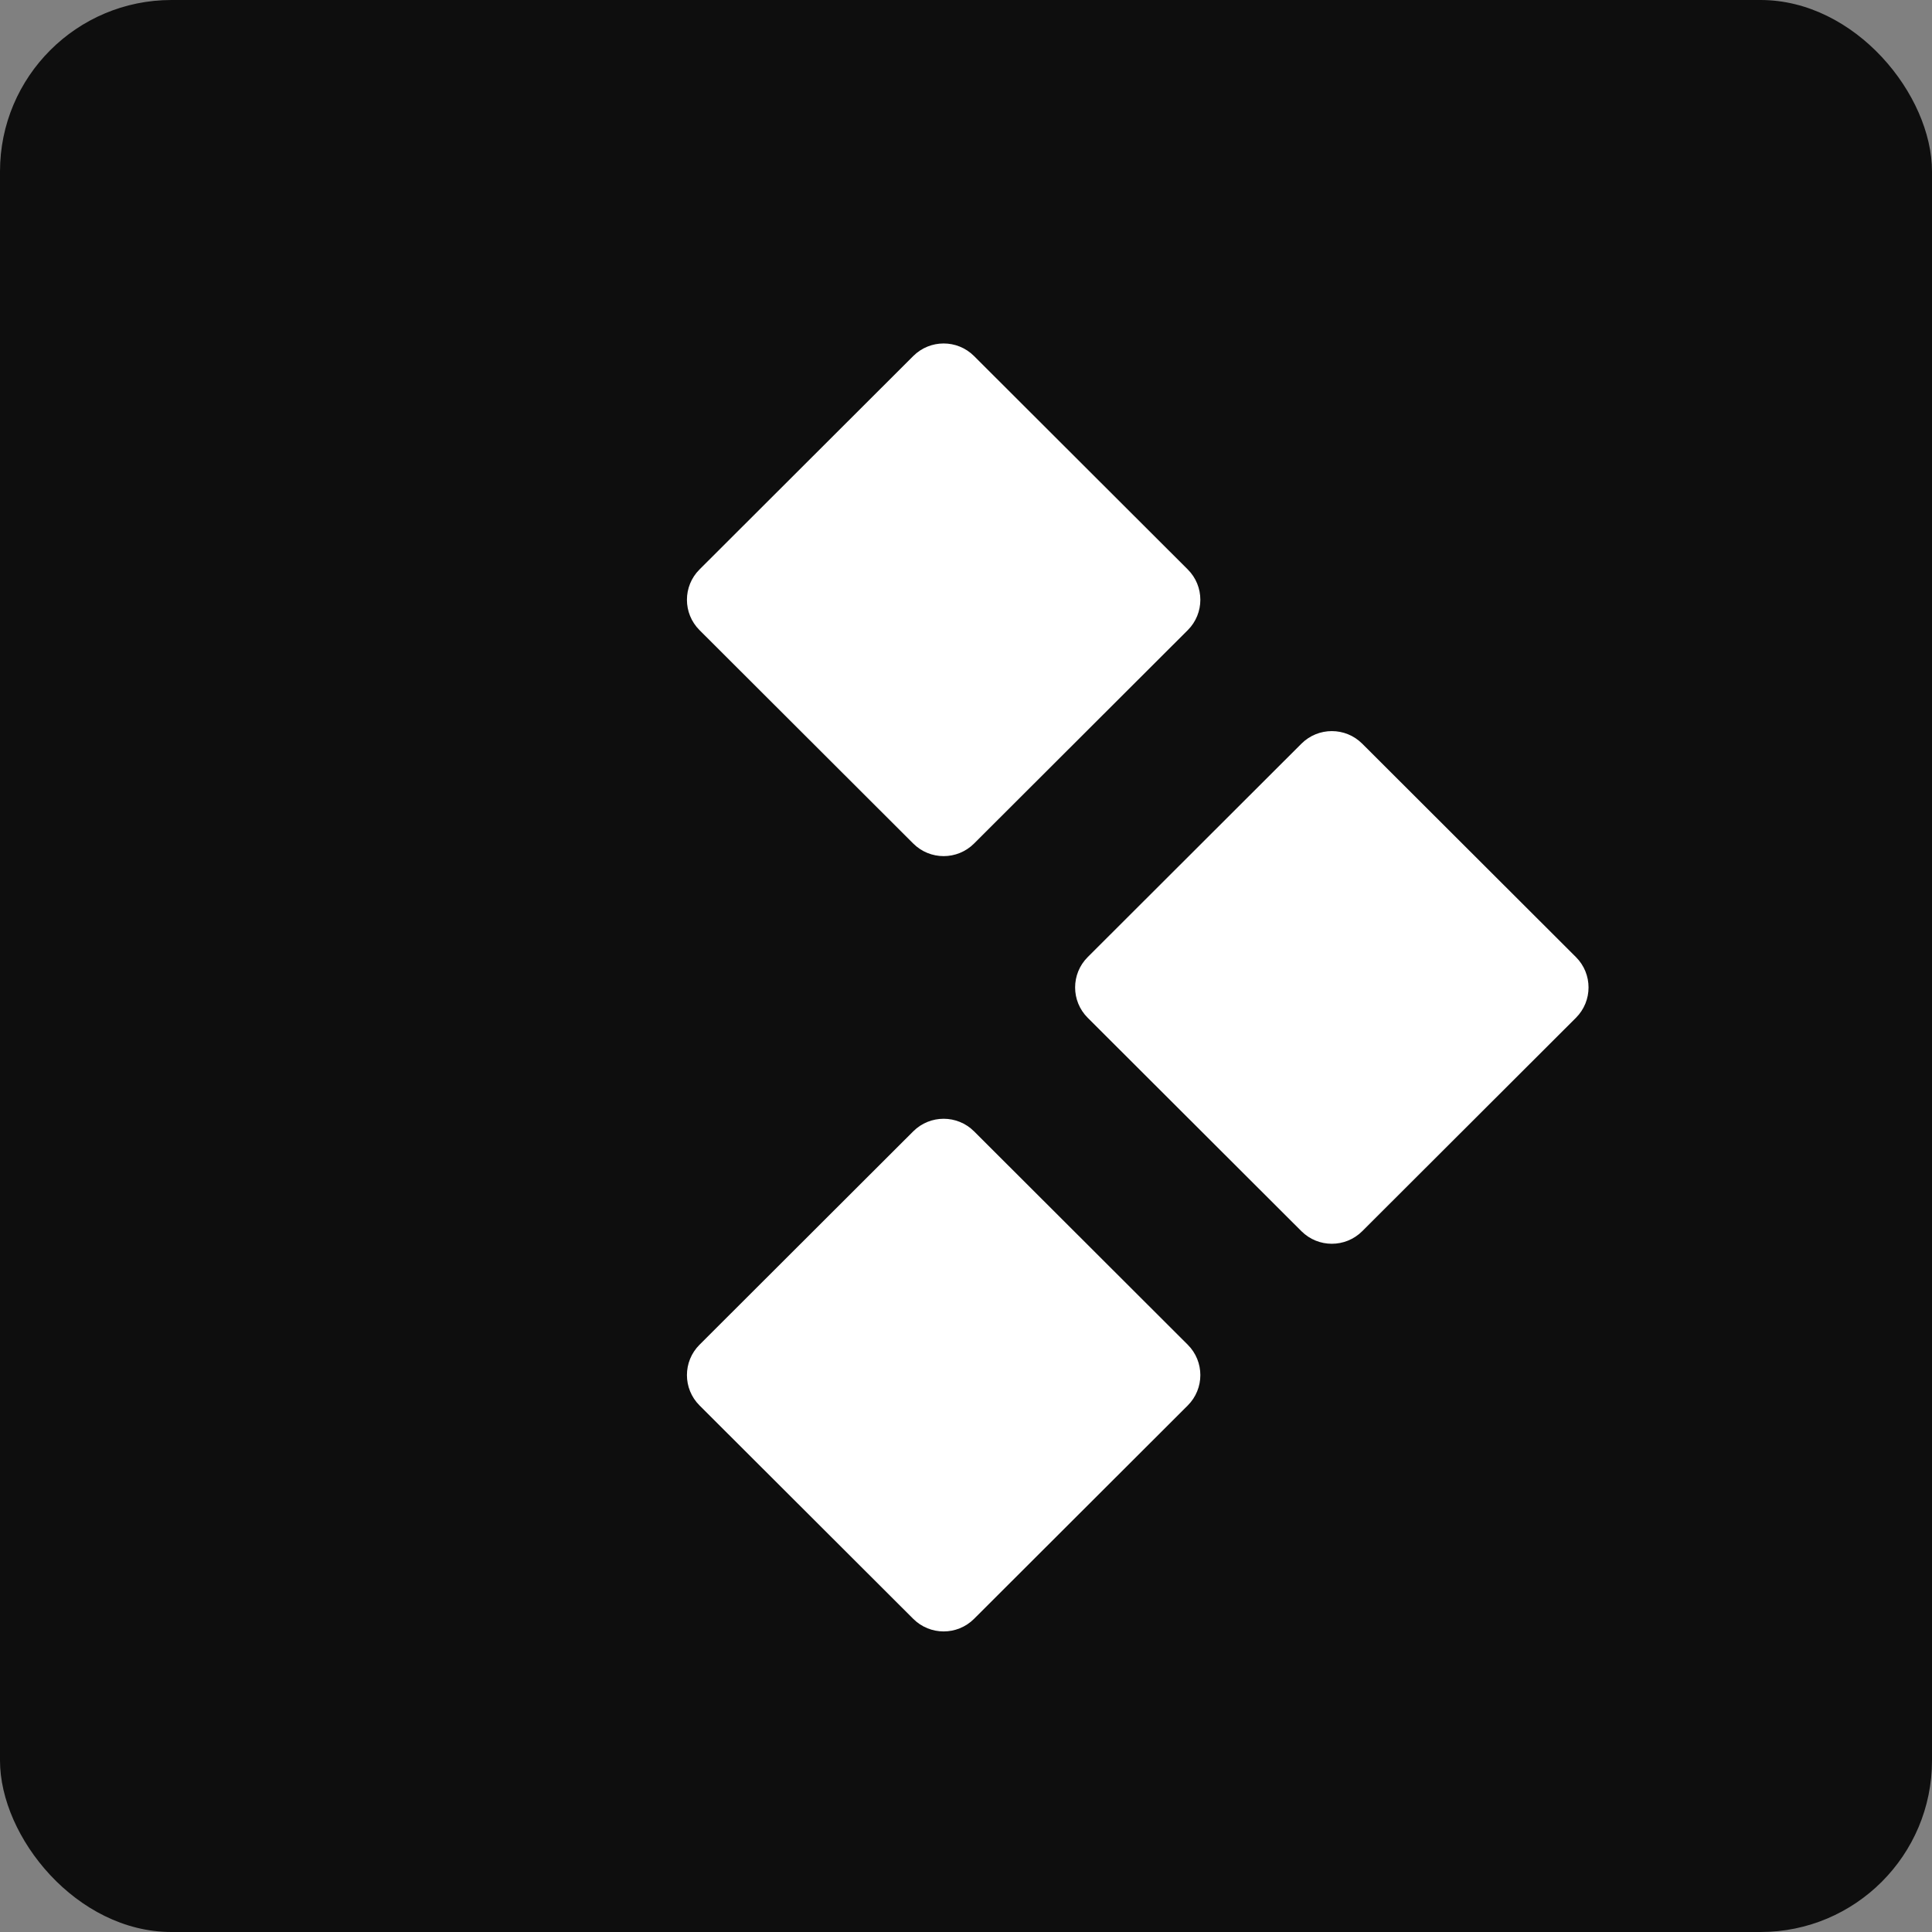 <svg width="128" height="128" viewBox="0 0 128 128" fill="none" xmlns="http://www.w3.org/2000/svg">
    <rect x="0" y="0" width="128" height="128" fill="#808080" stroke="none"/>
    <rect width="128" height="128" rx="11.36" fill="#0E0E0E"/>
    <path d="M46.346 41.749C45.233 40.638 45.233 38.837 46.346 37.727L60.505 23.589C61.617 22.478 63.421 22.478 64.533 23.589L78.692 37.727C79.804 38.837 79.804 40.638 78.692 41.749L64.533 55.887C63.421 56.998 61.617 56.998 60.505 55.887L46.346 41.749Z" fill="white"/>
    <path d="M72.064 67.432C70.951 66.321 70.951 64.52 72.064 63.409L86.223 49.271C87.335 48.16 89.139 48.16 90.251 49.271L104.41 63.409C105.523 64.52 105.523 66.321 104.41 67.432L90.251 81.57C89.139 82.68 87.335 82.68 86.223 81.57L72.064 67.432Z" fill="white"/>
    <path d="M46.346 89.092C45.233 90.203 45.233 92.004 46.346 93.115L60.505 107.253C61.617 108.364 63.421 108.364 64.533 107.253L78.692 93.115C79.804 92.004 79.804 90.203 78.692 89.092L64.533 74.954C63.421 73.844 61.617 73.844 60.505 74.954L46.346 89.092Z" fill="white"/>
</svg>
